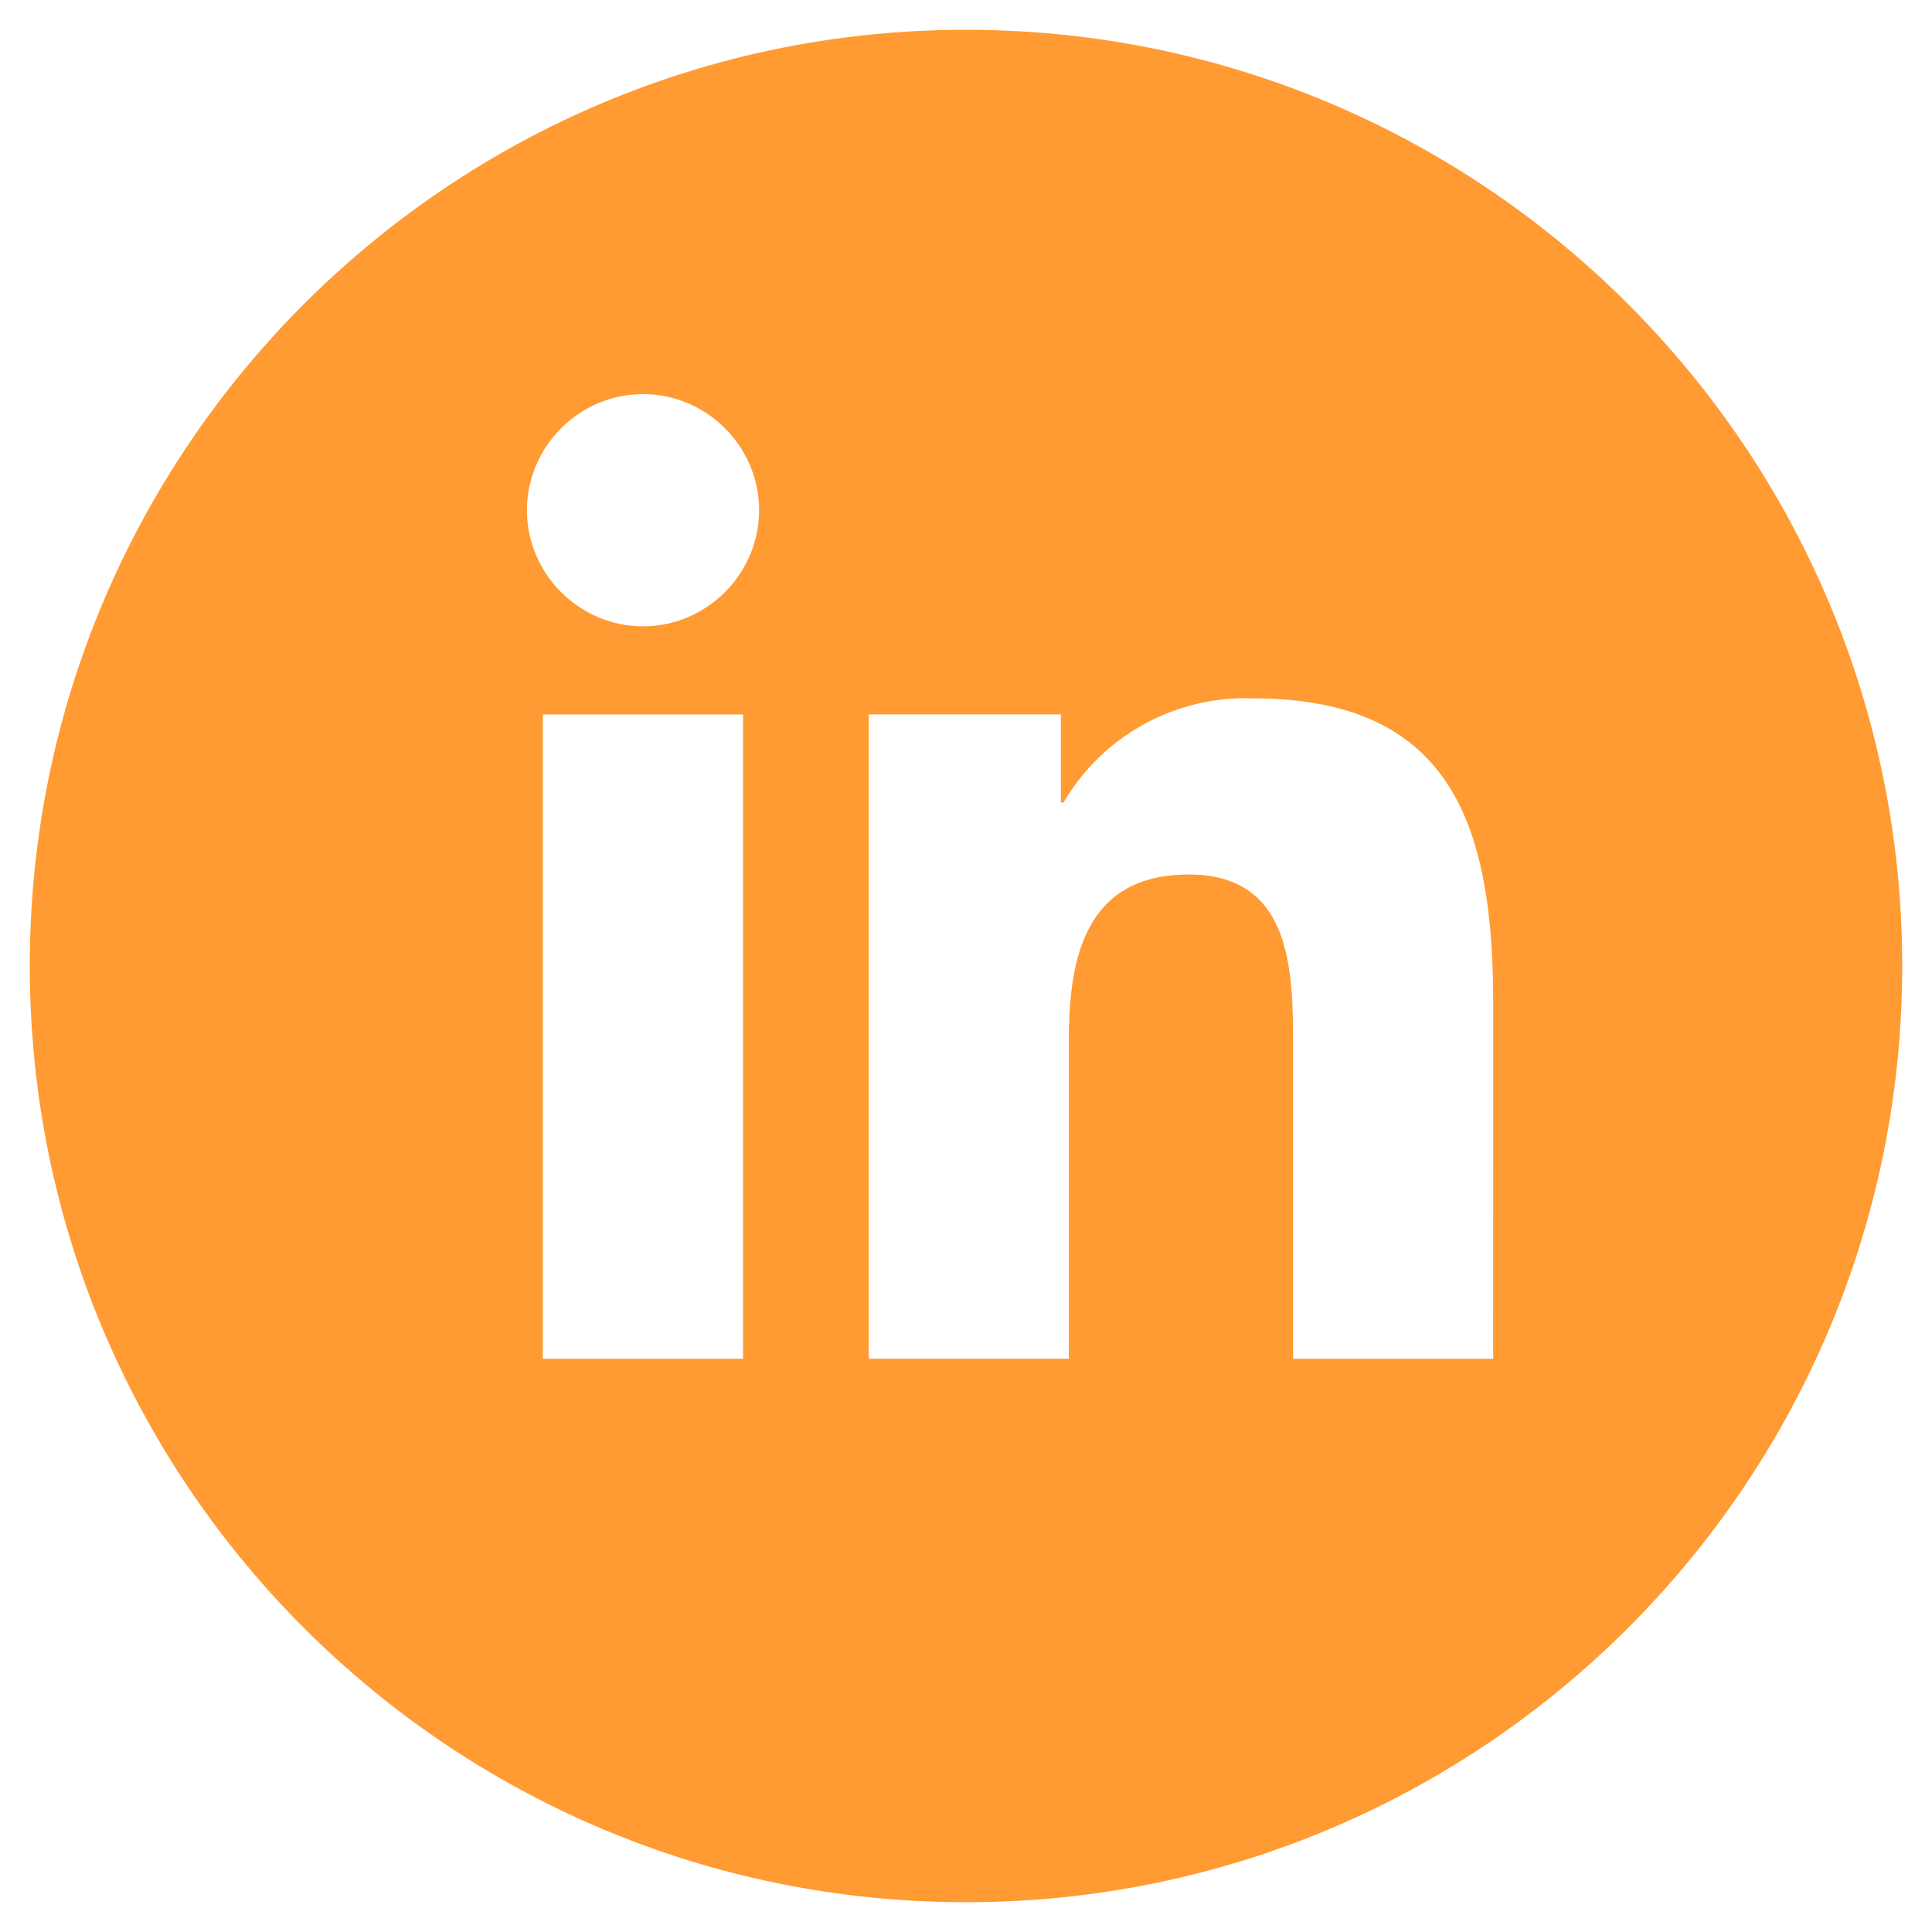 <?xml version="1.0" encoding="UTF-8"?>
<svg id="Camada_1" data-name="Camada 1" xmlns="http://www.w3.org/2000/svg" viewBox="0 0 800 800">
  <defs>
    <style>
      .cls-1 {
        fill: #ff9b32;
      }
    </style>
  </defs>
  <path class="cls-1" d="m400,12.33C185.89,12.33,12.33,185.89,12.33,400s173.56,387.67,387.67,387.67,387.67-173.57,387.67-387.67S614.1,12.33,400,12.33Zm-92.31,550.31h-82.93v-266.82h82.93v266.82Zm6.64-351.37c0,26.37-21.69,48.08-48.06,48.08h0c-26.38,0-48.08-21.7-48.08-48.08s21.7-48.08,48.07-48.08,48.08,21.7,48.08,48.07h0Zm303.96,351.37h-82.85v-129.75c0-30.94-.55-70.77-43.09-70.77s-49.76,33.71-49.76,68.51v131.99h-82.84v-266.81h79.54v36.46h1.11c16.19-27.69,46.42-44.29,78.47-43.1,83.97,0,99.45,55.23,99.45,127.09l-.03,146.37Z"/>
</svg>